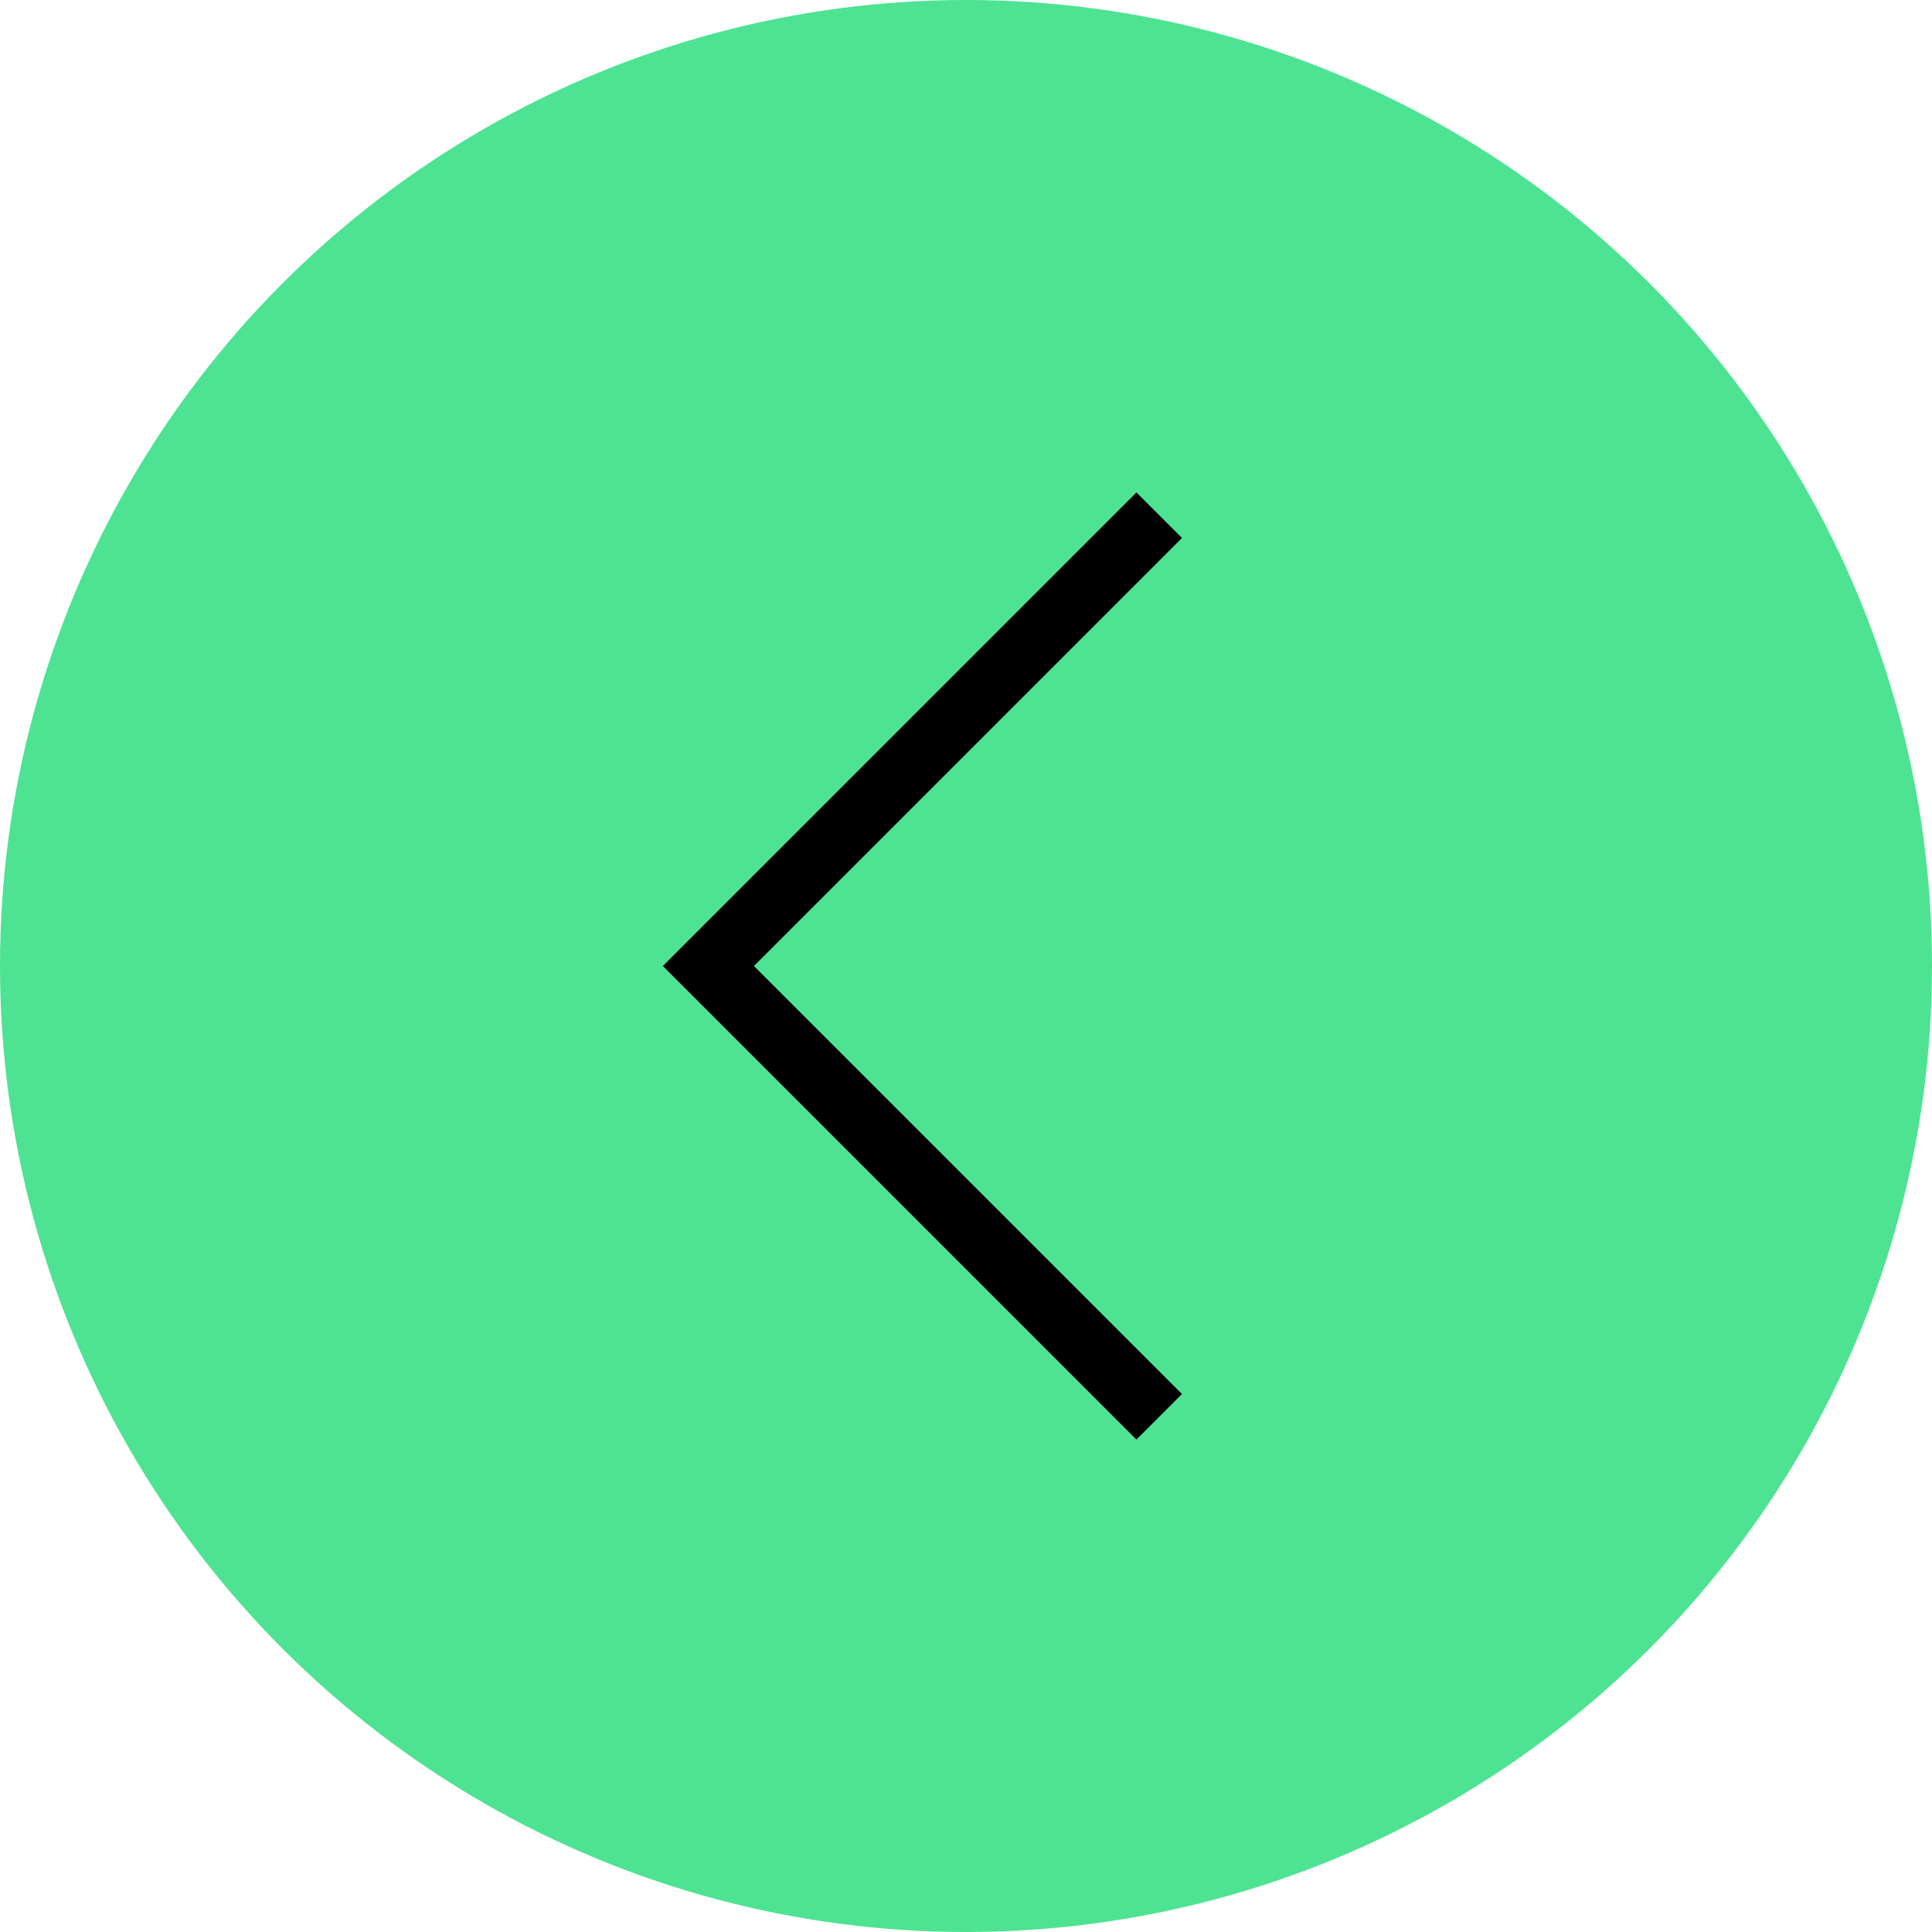 <?xml version="1.0" encoding="UTF-8"?> <svg xmlns="http://www.w3.org/2000/svg" width="30" height="30" viewBox="0 0 30 30" fill="none"><circle cx="15" cy="15" r="15" fill="#4DE392"></circle><path d="M18 22L11 15L18 8" stroke="black"></path></svg> 